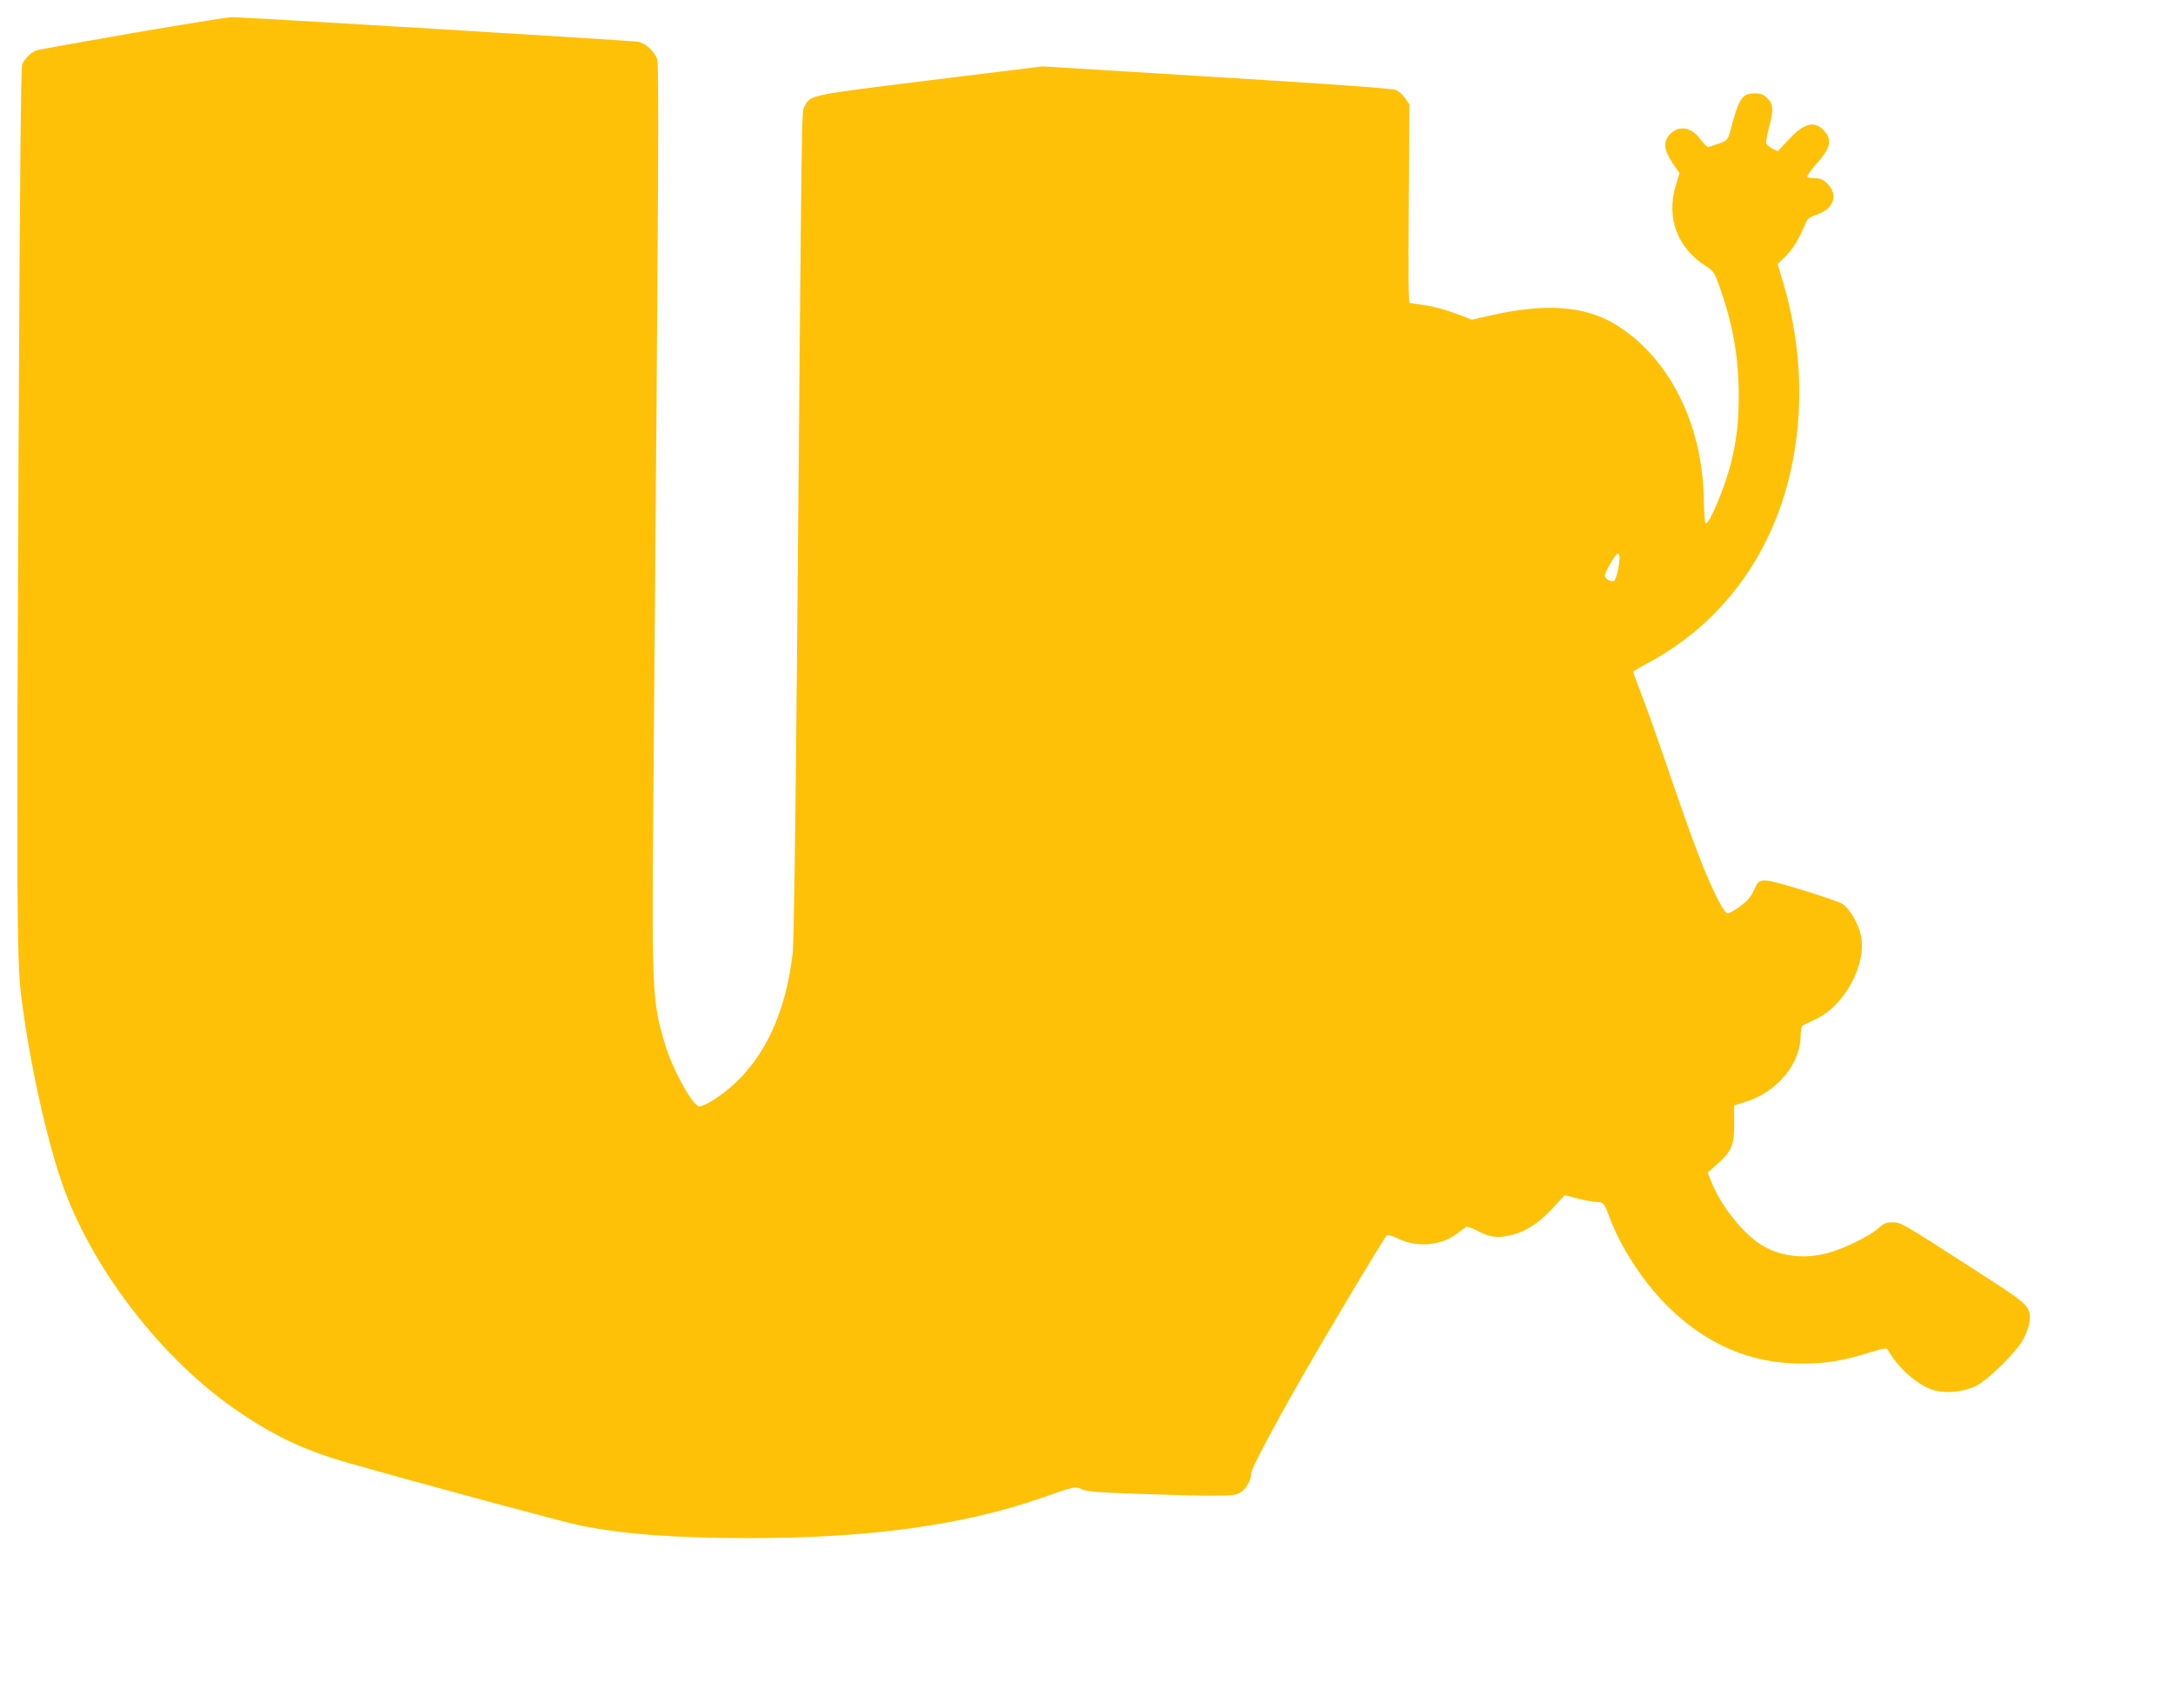 <?xml version="1.0" standalone="no"?>
<!DOCTYPE svg PUBLIC "-//W3C//DTD SVG 20010904//EN"
 "http://www.w3.org/TR/2001/REC-SVG-20010904/DTD/svg10.dtd">
<svg version="1.0" xmlns="http://www.w3.org/2000/svg"
 width="1280pt" height="1006pt" viewBox="0 0 1280 1006"
 preserveAspectRatio="xMidYMid meet">
<g transform="translate(0,1006) scale(0.1,-0.1)"
fill="#ffc107" stroke="none">
<path d="M785 9866 c-292 -51 -544 -96 -561 -100 -32 -7 -73 -44 -93 -83 -8
-16 -14 -652 -22 -2330 -12 -2548 -10 -2947 15 -3153 47 -379 143 -821 238
-1100 173 -507 596 -1055 1049 -1359 216 -146 391 -227 644 -299 392 -112
1264 -348 1364 -368 252 -51 556 -74 1001 -74 701 0 1253 76 1713 236 204 71
200 70 238 52 27 -13 96 -19 324 -27 160 -6 356 -11 435 -11 128 0 149 2 178
20 34 21 62 72 62 112 0 25 128 267 300 568 167 292 488 827 500 835 6 3 35
-6 66 -21 111 -54 252 -42 347 30 23 17 47 35 53 39 6 3 36 -6 65 -22 74 -40
124 -46 201 -26 89 22 159 68 243 157 l72 78 78 -20 c43 -11 93 -20 110 -20
38 0 45 -8 70 -75 65 -182 196 -385 340 -531 232 -233 499 -348 805 -346 134
0 244 18 388 64 92 28 105 30 113 16 57 -103 170 -203 261 -234 73 -24 179
-15 255 21 65 31 216 176 270 258 41 63 61 145 44 185 -19 46 -48 68 -306 234
-444 286 -447 288 -497 288 -38 0 -52 -6 -84 -35 -49 -45 -198 -118 -294 -145
-143 -39 -290 -21 -399 50 -108 69 -237 232 -291 370 l-21 53 56 50 c86 76
100 110 100 239 l0 107 65 20 c183 56 322 219 326 381 1 43 6 67 15 71 8 4 41
20 73 35 172 79 305 327 267 497 -15 68 -66 155 -107 182 -17 11 -126 49 -242
84 -238 72 -249 72 -277 4 -9 -21 -26 -48 -38 -61 -31 -34 -103 -82 -121 -82
-10 0 -33 34 -61 90 -76 152 -138 316 -307 810 -44 129 -104 299 -134 376 -30
78 -54 144 -54 147 0 3 42 28 93 55 406 219 693 590 817 1054 100 380 91 792
-29 1193 l-30 100 49 48 c43 42 80 104 118 198 8 20 24 31 61 44 101 33 132
116 67 181 -27 27 -42 34 -74 34 -23 0 -43 4 -46 9 -3 5 19 37 50 72 88 98 99
144 47 201 -55 59 -117 43 -206 -53 l-65 -70 -32 16 c-17 9 -33 22 -36 30 -3
7 4 48 15 89 29 107 28 141 -8 177 -24 23 -38 29 -74 29 -76 0 -95 -30 -146
-226 -13 -48 -21 -56 -76 -73 -22 -7 -45 -14 -51 -17 -6 -3 -28 18 -47 45 -54
75 -132 86 -184 26 -36 -41 -31 -90 18 -164 l42 -61 -23 -76 c-55 -188 10
-363 176 -470 48 -31 53 -38 82 -121 79 -220 113 -413 114 -638 0 -159 -11
-256 -44 -395 -33 -139 -129 -370 -151 -363 -5 2 -10 69 -11 150 -9 445 -211
838 -527 1026 -178 105 -404 121 -716 52 l-123 -28 -97 37 c-55 21 -134 42
-178 48 -44 6 -85 12 -91 13 -8 2 -9 171 -6 587 l4 583 -24 35 c-13 19 -37 41
-52 49 -21 10 -316 31 -1057 77 l-1028 63 -665 -82 c-725 -90 -702 -86 -737
-155 -18 -34 -15 131 -44 -3213 -9 -1035 -19 -1703 -25 -1765 -46 -416 -211
-718 -484 -883 -31 -18 -62 -31 -70 -28 -45 17 -157 225 -199 367 -77 258 -79
298 -67 1617 29 3512 33 4145 21 4183 -14 46 -69 97 -113 104 -48 8 -2334 146
-2393 145 -27 -1 -288 -43 -580 -93z m8755 -3090 c0 -43 -20 -130 -32 -137
-14 -9 -47 7 -55 26 -5 16 63 135 78 135 5 0 9 -11 9 -24z"/>
</g>
</svg>
